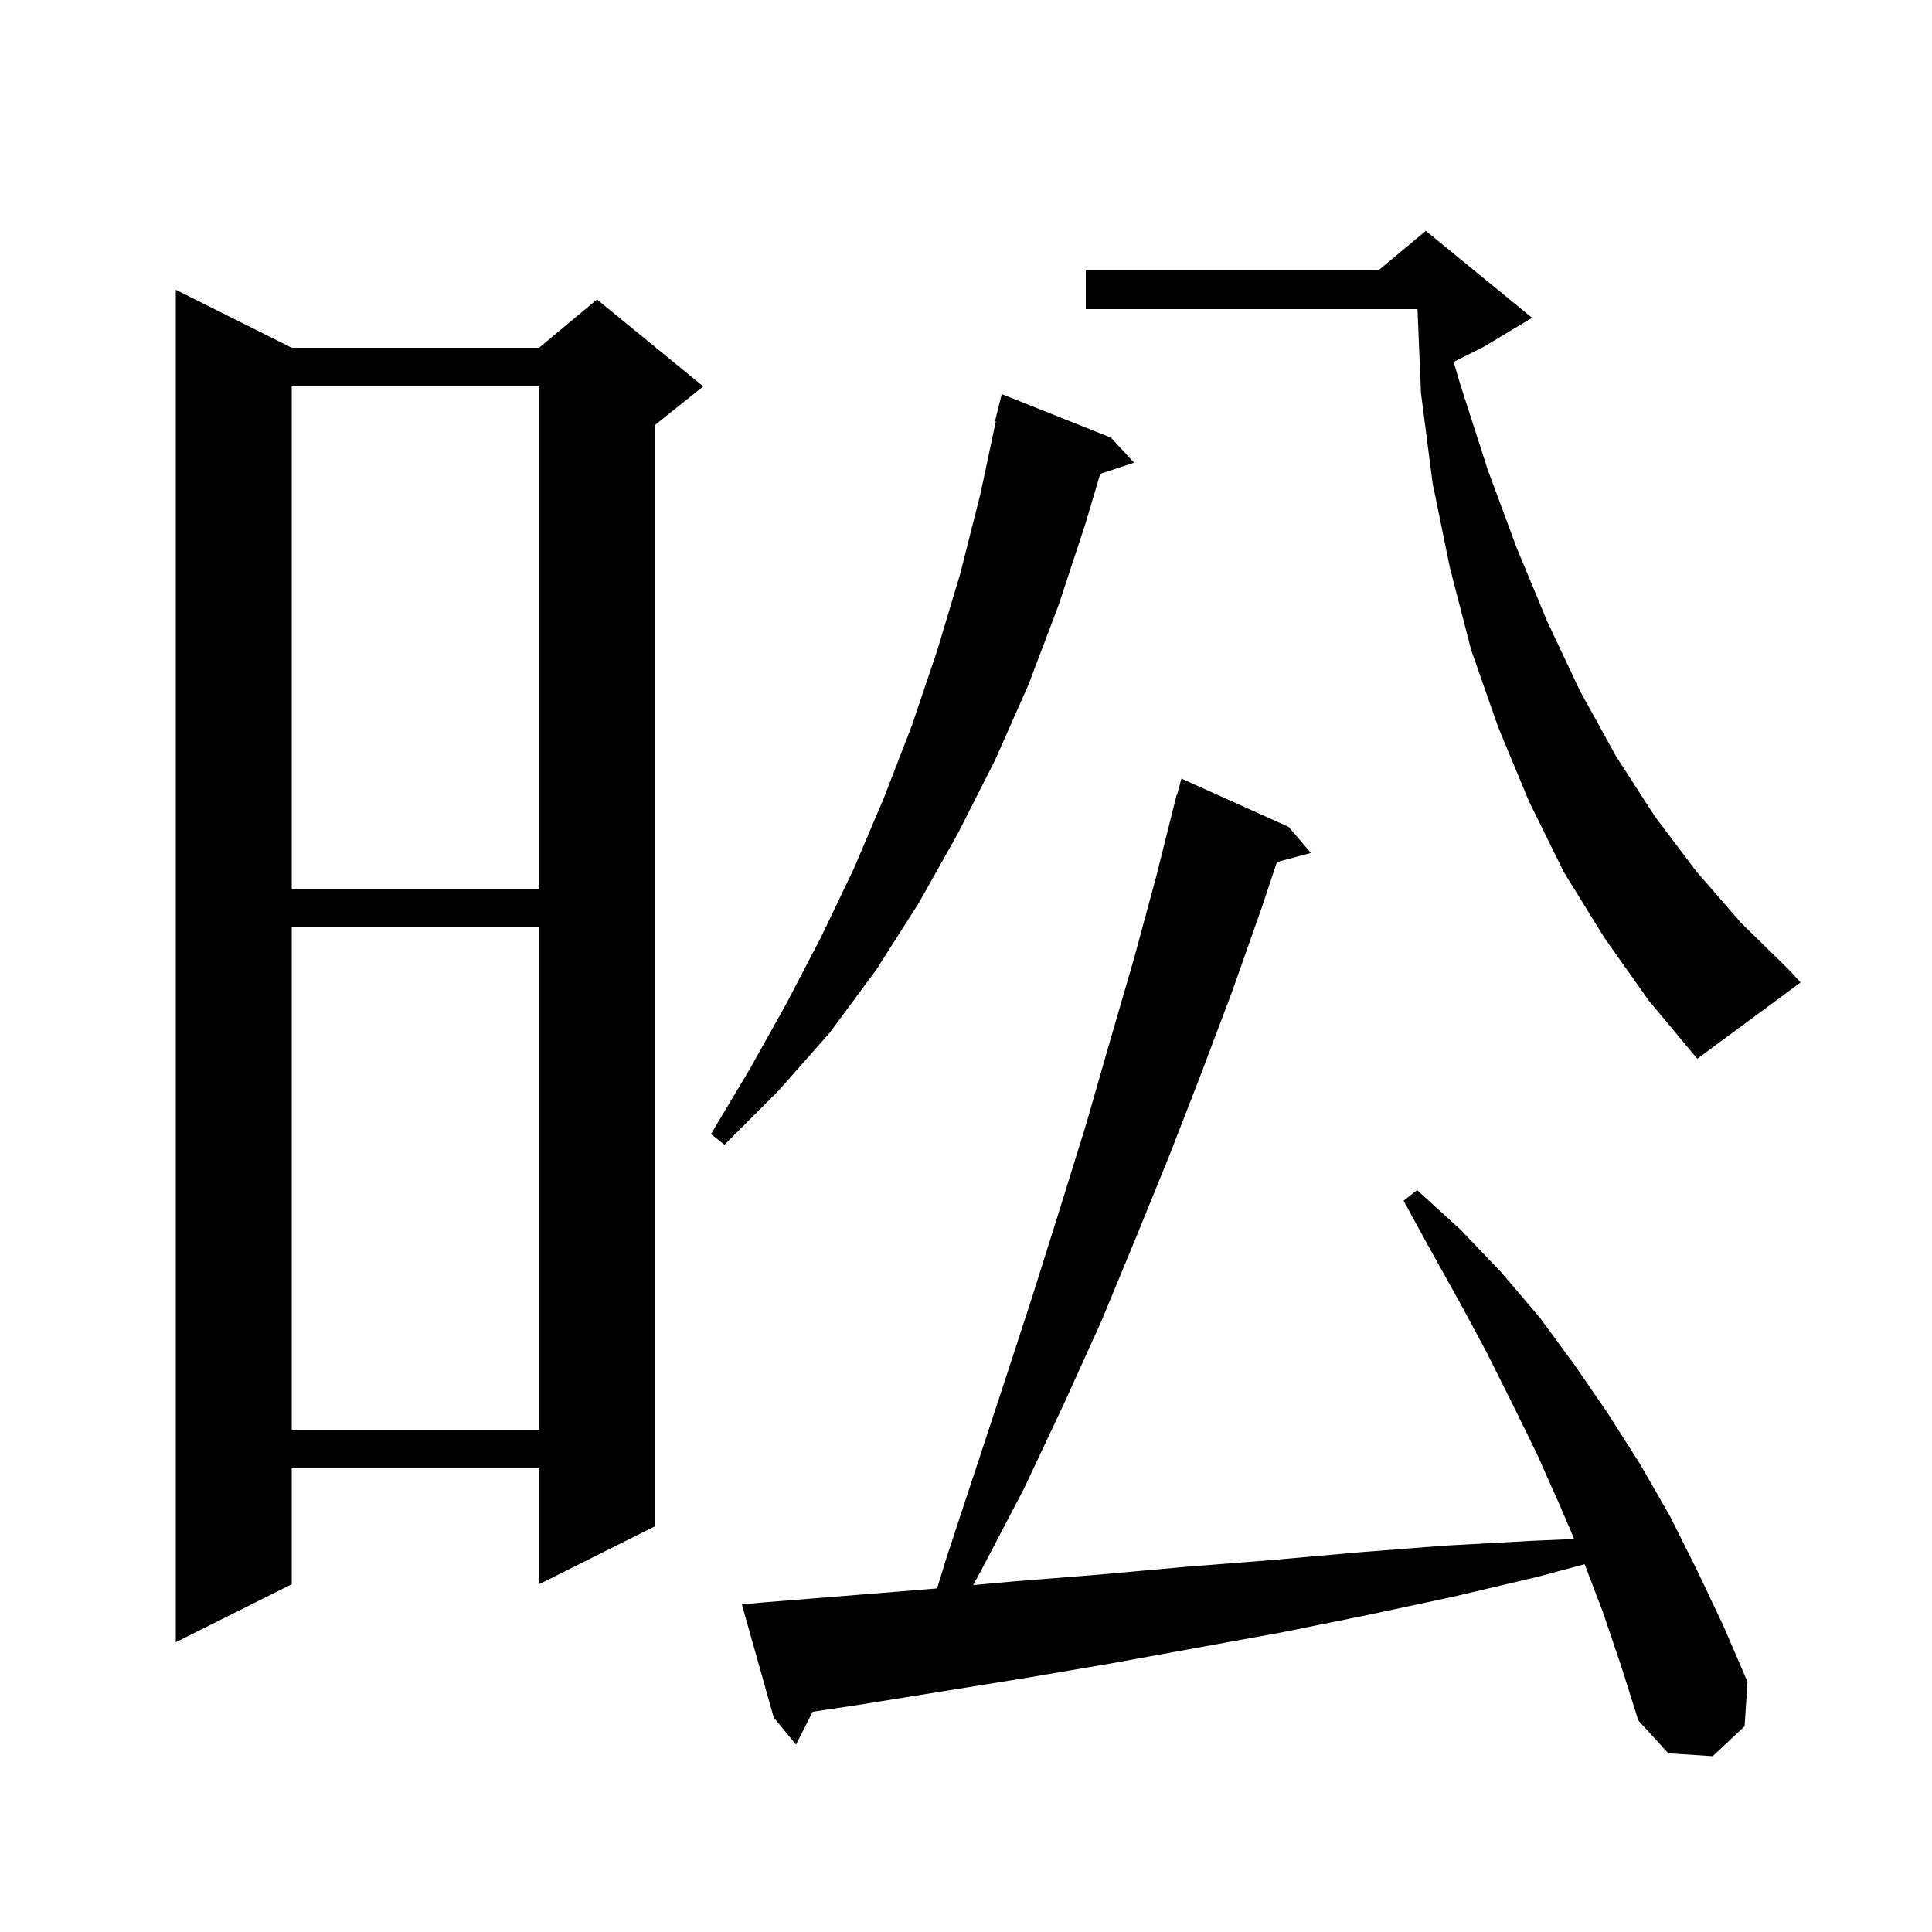 <svg xmlns="http://www.w3.org/2000/svg" xmlns:xlink="http://www.w3.org/1999/xlink" version="1.1" baseProfile="full" viewBox="0 0 200 200" width="200" height="200">
<g fill="black">
<path d="M 165.9 166.8 L 164.038 161.922 L 159.3 163.2 L 150.4 165.3 L 141.5 167.2 L 132.6 169.0 L 115.0 172.2 L 106.2 173.7 L 88.8 176.5 L 84.127 177.198 L 82.4 180.6 L 80.1 177.8 L 76.8 166.1 L 78.8 165.9 L 96.2 164.5 L 97.004 164.427 L 98.0 161.2 L 104.0 143.0 L 106.9 134.1 L 109.7 125.2 L 112.4 116.5 L 114.9 107.8 L 117.4 99.2 L 119.7 90.7 L 121.8 82.3 L 121.839 82.311 L 122.3 80.6 L 133.4 85.6 L 135.7 88.3 L 132.186 89.241 L 130.6 94.0 L 127.6 102.5 L 124.4 111.0 L 121.1 119.5 L 117.6 128.1 L 114.0 136.8 L 110.1 145.4 L 106.0 154.1 L 101.5 162.7 L 100.742 164.087 L 105.0 163.7 L 113.8 163.0 L 122.7 162.2 L 131.6 161.5 L 140.6 160.7 L 149.6 160.0 L 158.7 159.5 L 162.955 159.315 L 161.5 155.9 L 159.1 150.5 L 156.5 145.2 L 153.9 140.0 L 151.1 134.8 L 148.2 129.6 L 145.3 124.3 L 146.7 123.2 L 151.2 127.3 L 155.4 131.7 L 159.4 136.4 L 163.0 141.3 L 166.5 146.4 L 169.8 151.6 L 172.9 157.0 L 175.7 162.6 L 178.4 168.3 L 180.9 174.1 L 180.6 178.7 L 177.3 181.8 L 172.7 181.5 L 169.6 178.1 L 167.8 172.4 Z M 30.2 36.0 L 55.8 36.0 L 61.8 31.0 L 72.8 40.0 L 67.8 44.0 L 67.8 158.0 L 55.8 164.0 L 55.8 152.0 L 30.2 152.0 L 30.2 164.0 L 18.2 170.0 L 18.2 30.0 Z M 30.2 96.0 L 30.2 148.0 L 55.8 148.0 L 55.8 96.0 Z M 115.0 45.3 L 117.4 47.9 L 113.893 49.048 L 112.4 54.1 L 109.6 62.6 L 106.5 70.8 L 103.0 78.7 L 99.2 86.2 L 95.1 93.5 L 90.7 100.4 L 85.9 106.9 L 80.6 112.9 L 75.0 118.5 L 73.6 117.4 L 77.6 110.7 L 81.4 103.9 L 85.0 97.0 L 88.4 89.9 L 91.5 82.6 L 94.4 75.1 L 97.0 67.4 L 99.4 59.4 L 101.5 51.1 L 103.086 43.612 L 103.0 43.6 L 103.7 40.8 Z M 166.1 97.1 L 161.9 90.3 L 158.3 83.0 L 155.1 75.3 L 152.3 67.3 L 150.1 58.8 L 148.3 50.0 L 147.1 40.7 L 146.738 32.0 L 112.4 32.0 L 112.4 28.0 L 142.68 28.0 L 147.6 23.9 L 158.6 32.9 L 153.6 35.9 L 150.477 37.462 L 151.2 39.9 L 154.0 48.6 L 157.0 56.7 L 160.2 64.4 L 163.6 71.6 L 167.3 78.3 L 171.3 84.5 L 175.6 90.2 L 180.2 95.5 L 185.1 100.3 L 186.4 101.7 L 175.7 109.6 L 170.7 103.6 Z M 30.2 40.0 L 30.2 92.0 L 55.8 92.0 L 55.8 40.0 Z " />
</g>
</svg>
